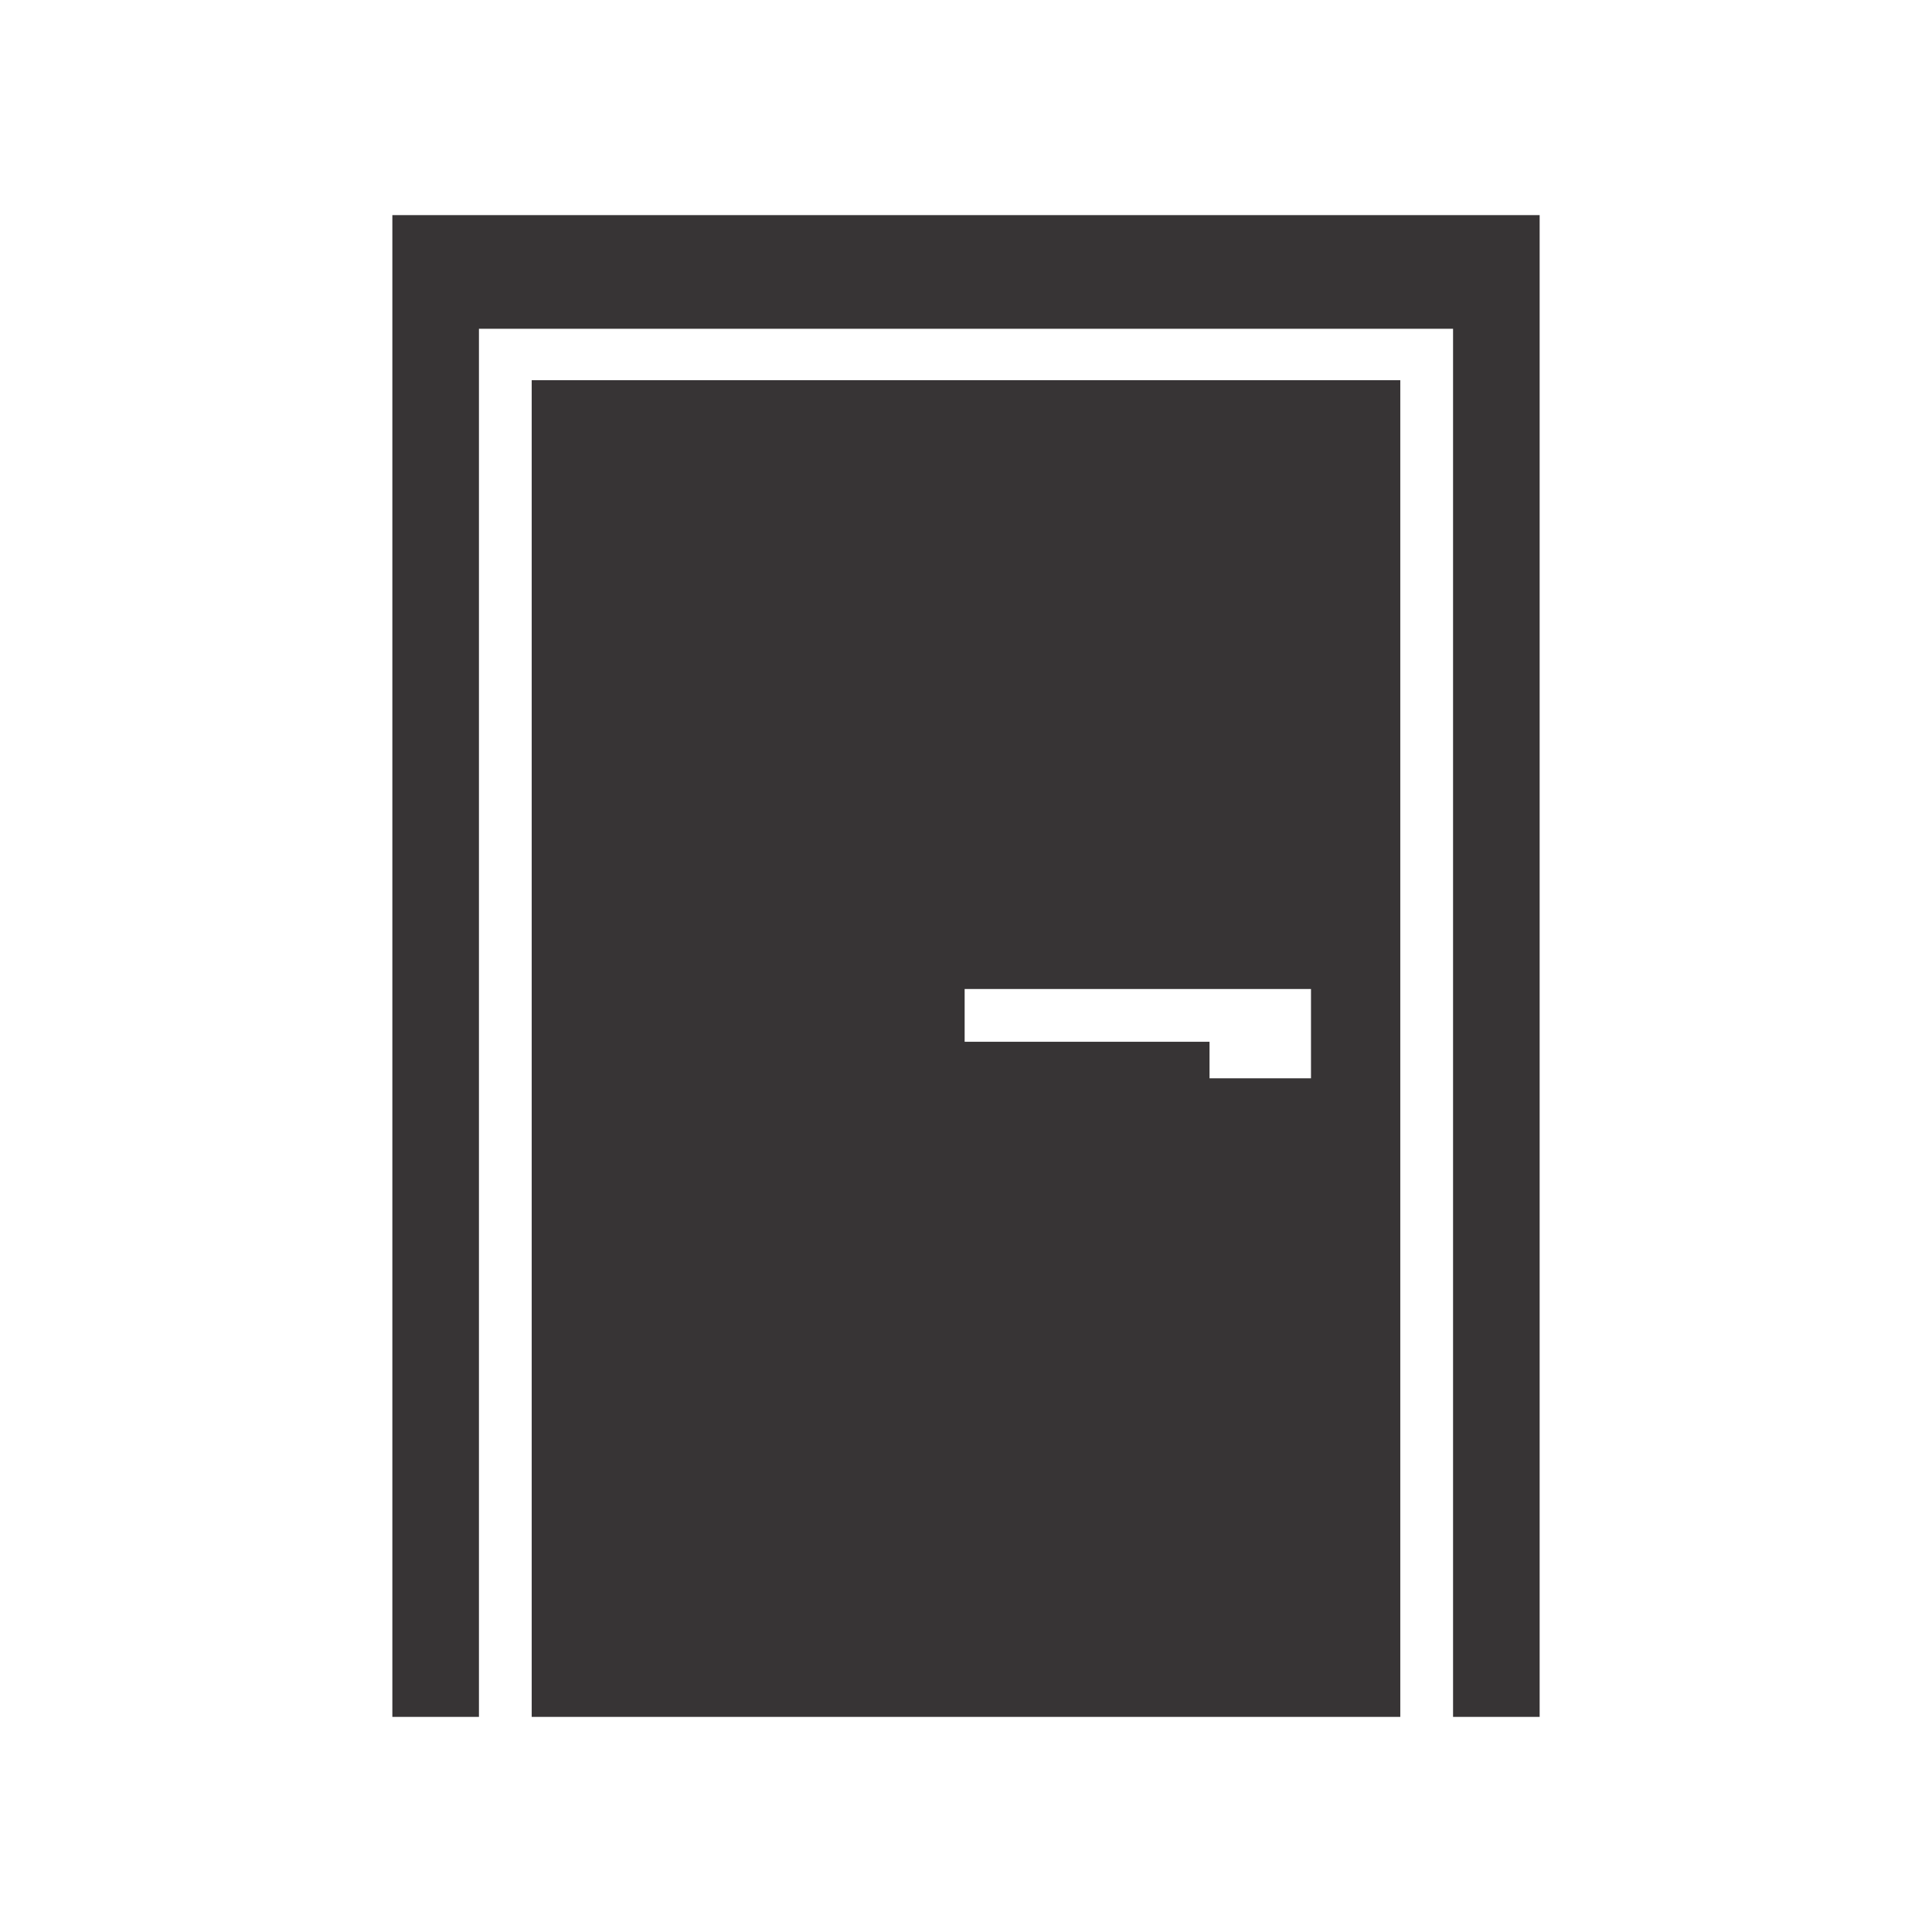 <?xml version="1.0" encoding="UTF-8"?>
<!DOCTYPE svg PUBLIC "-//W3C//DTD SVG 1.1//EN" "http://www.w3.org/Graphics/SVG/1.1/DTD/svg11.dtd">
<!-- Creator: CorelDRAW X8 -->
<svg xmlns="http://www.w3.org/2000/svg" xml:space="preserve" width="43.259mm" height="43.259mm" version="1.1" style="shape-rendering:geometricPrecision; text-rendering:geometricPrecision; image-rendering:optimizeQuality; fill-rule:evenodd; clip-rule:evenodd"
viewBox="0 0 1428 1428"
 xmlns:xlink="http://www.w3.org/1999/xlink">
 <defs>
  <style type="text/css">
   <![CDATA[
    .fil0 {fill:none}
    .fil1 {fill:#373435}
   ]]>
  </style>
 </defs>
 <g id="Camada_x0020_1">
  <rect class="fil0" width="1428" height="1428"/>
  <path class="fil1" d="M290 159l848 0 0 1110 -64 0 0 -1026 -720 0 0 1026 -64 0 0 -1110zm103 122l642 0 0 988 -642 0 0 -988zm320 450l181 0 75 0 0 39 0 27 -75 0 0 -27 -181 0 0 -39z"/>
 </g>
</svg>
